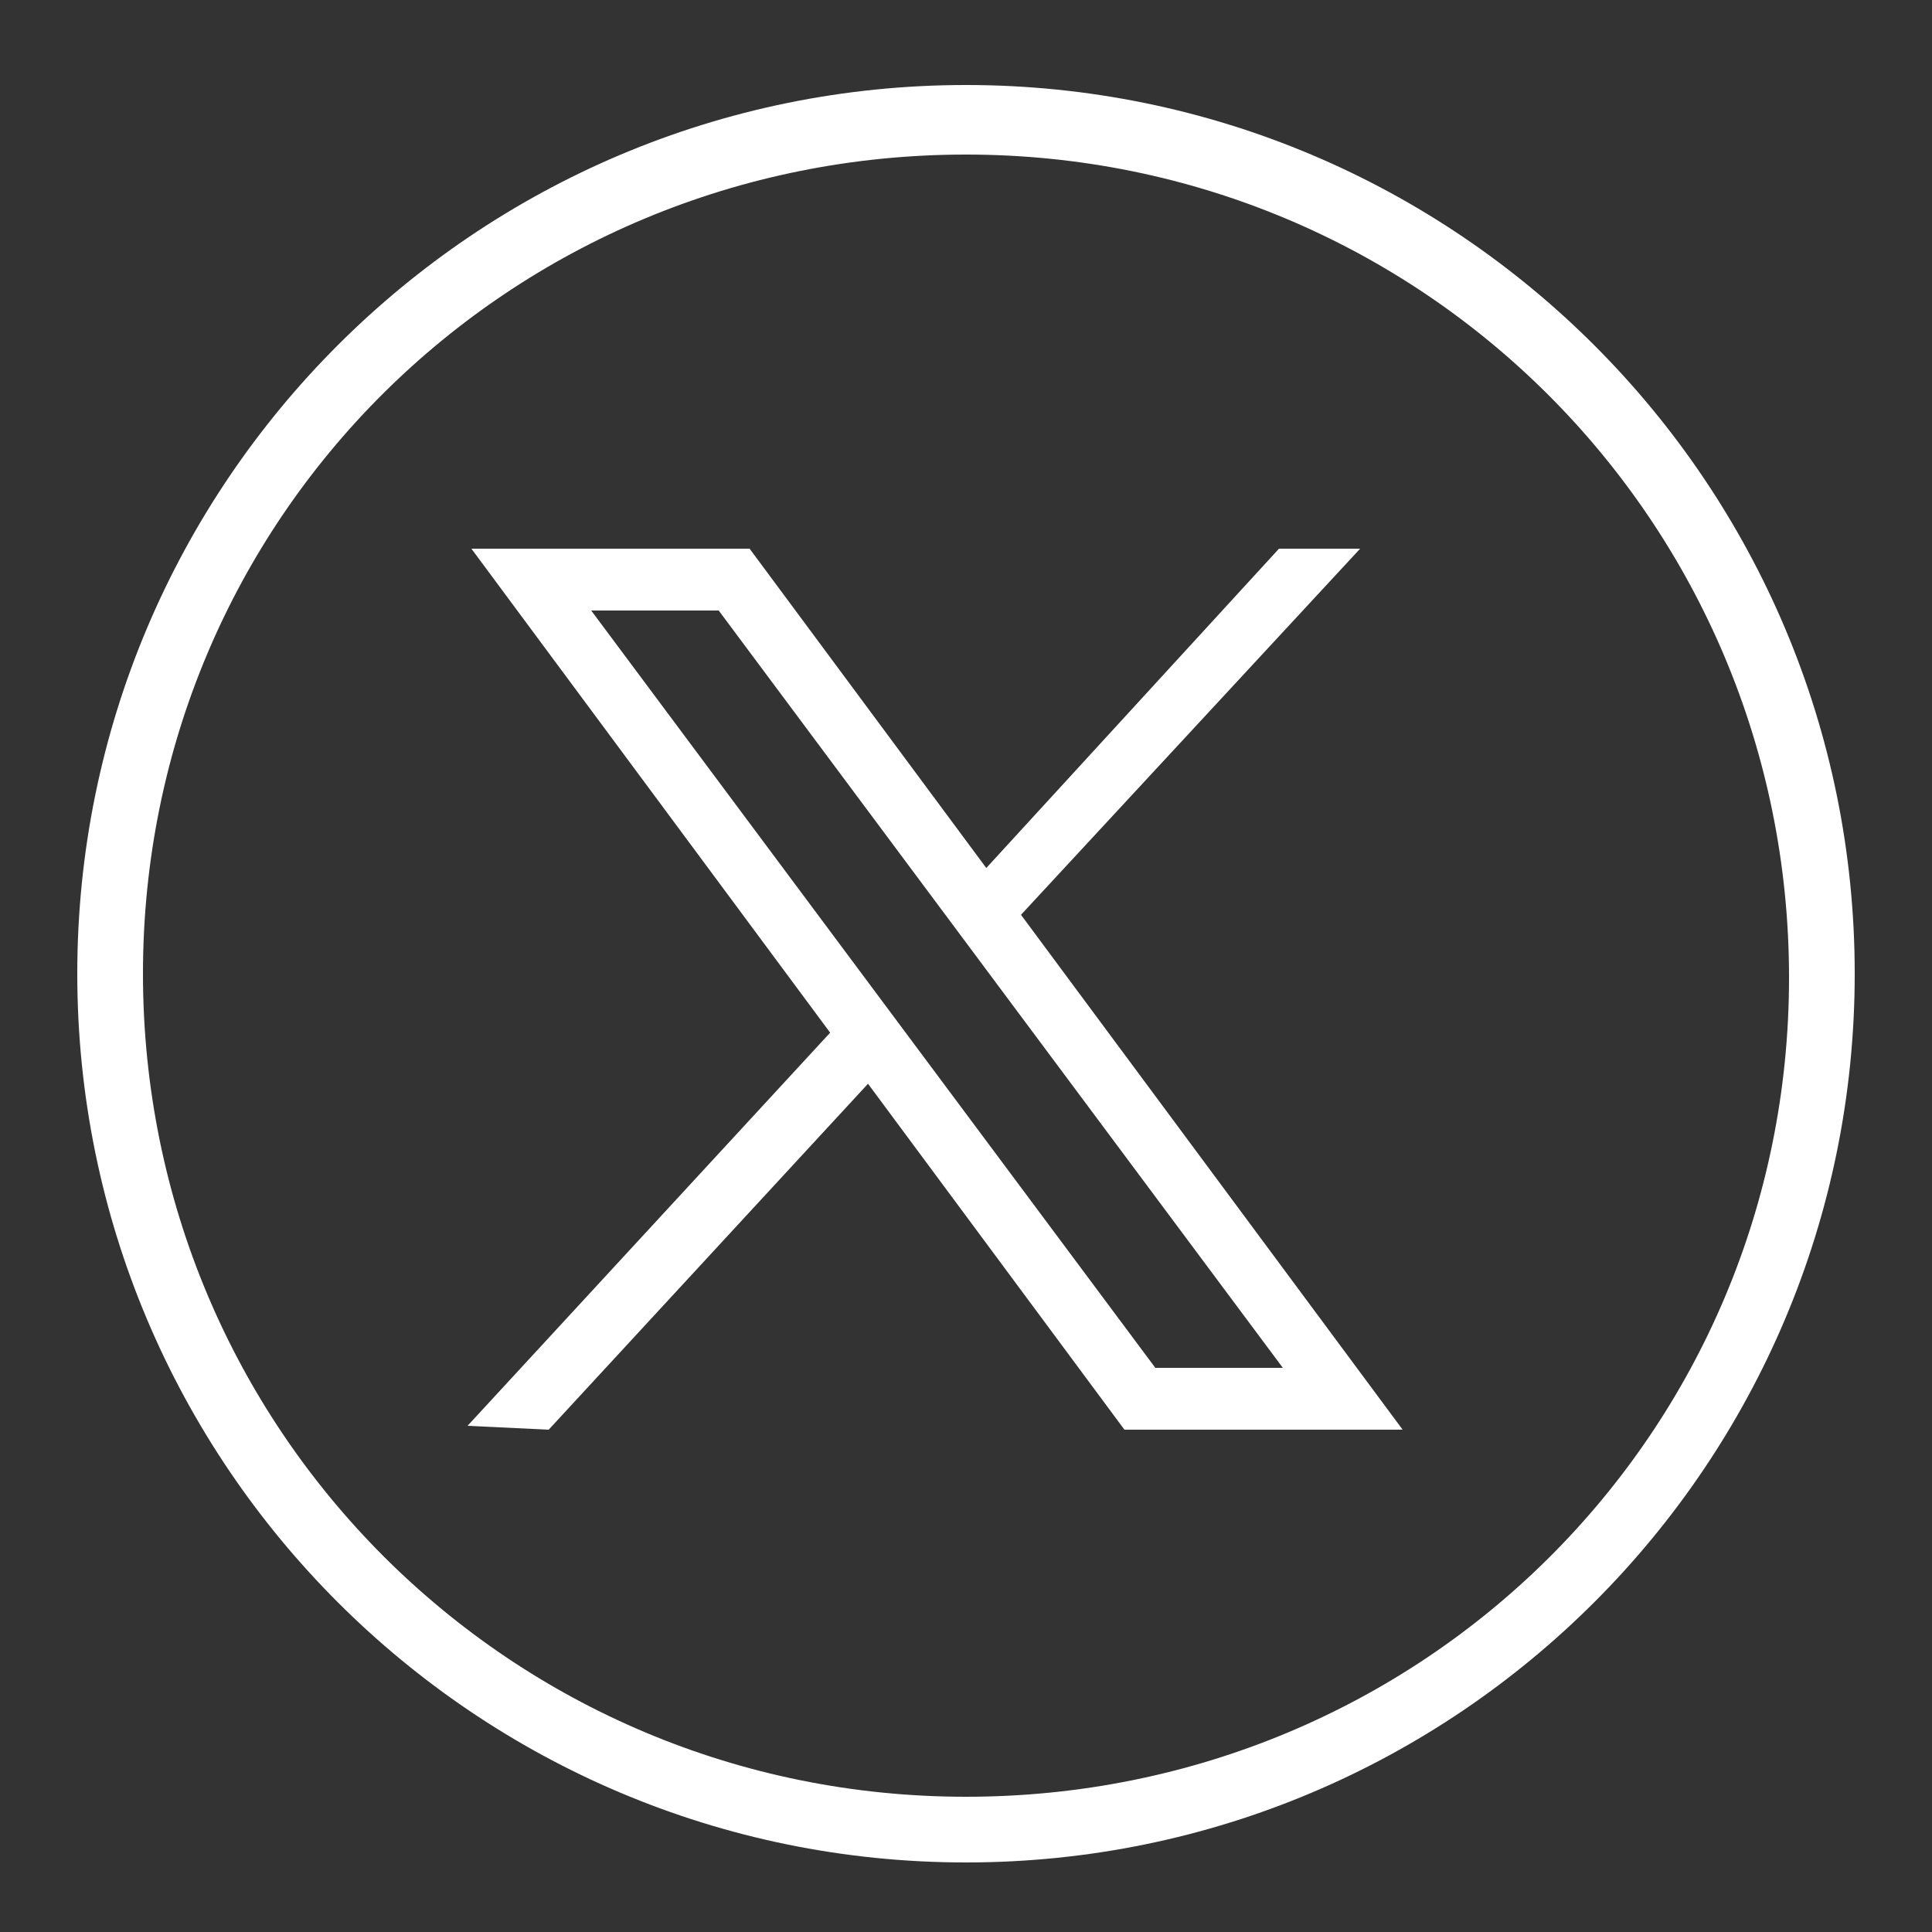 <?xml version="1.0" encoding="utf-8"?>
<!-- Generator: Adobe Illustrator 28.2.0, SVG Export Plug-In . SVG Version: 6.00 Build 0)  -->
<svg version="1.1" id="Layer_1" xmlns:v="https://vecta.io/nano"
	 xmlns="http://www.w3.org/2000/svg" xmlns:xlink="http://www.w3.org/1999/xlink" x="0px" y="0px" viewBox="0 0 50 50"
	 style="enable-background:new 0 0 50 50;" xml:space="preserve">
<rect x="0" y="0" width="50" height="50" fill="#333333" stroke="none"/>
<style type="text/css">
	.st0{fill:#FFFFFF;}
</style>
<path class="st0" d="M25,2.2c-12.7,0-23,10.3-23,23s10.3,23,23,23s23-10.3,23-23S37.7,2.2,25,2.2z M25,46.5
	C13.2,46.5,3.7,37,3.7,25.2S13.2,4,25,4s21.3,9.5,21.3,21.3S36.8,46.5,25,46.5z"/>
<g id="Shape_4">
	<g>
		<path class="st0" d="M19.4,14.2h-7.2L29.1,37h7.2L19.4,14.2z M15.3,15.8h3.3l14.6,19.6h-3.3L15.3,15.8z"/>
	</g>
</g>
<g id="Shape_2">
	<g>
		<polygon class="st0" points="21.6,26.6 12.1,36.9 14.2,37 22.6,27.9 		"/>
	</g>
</g>
<g id="Shape_1">
	<g>
		<polygon class="st0" points="33.1,14.2 25.4,22.6 26.4,23.7 35.2,14.2 		"/>
	</g>
</g>
</svg>
